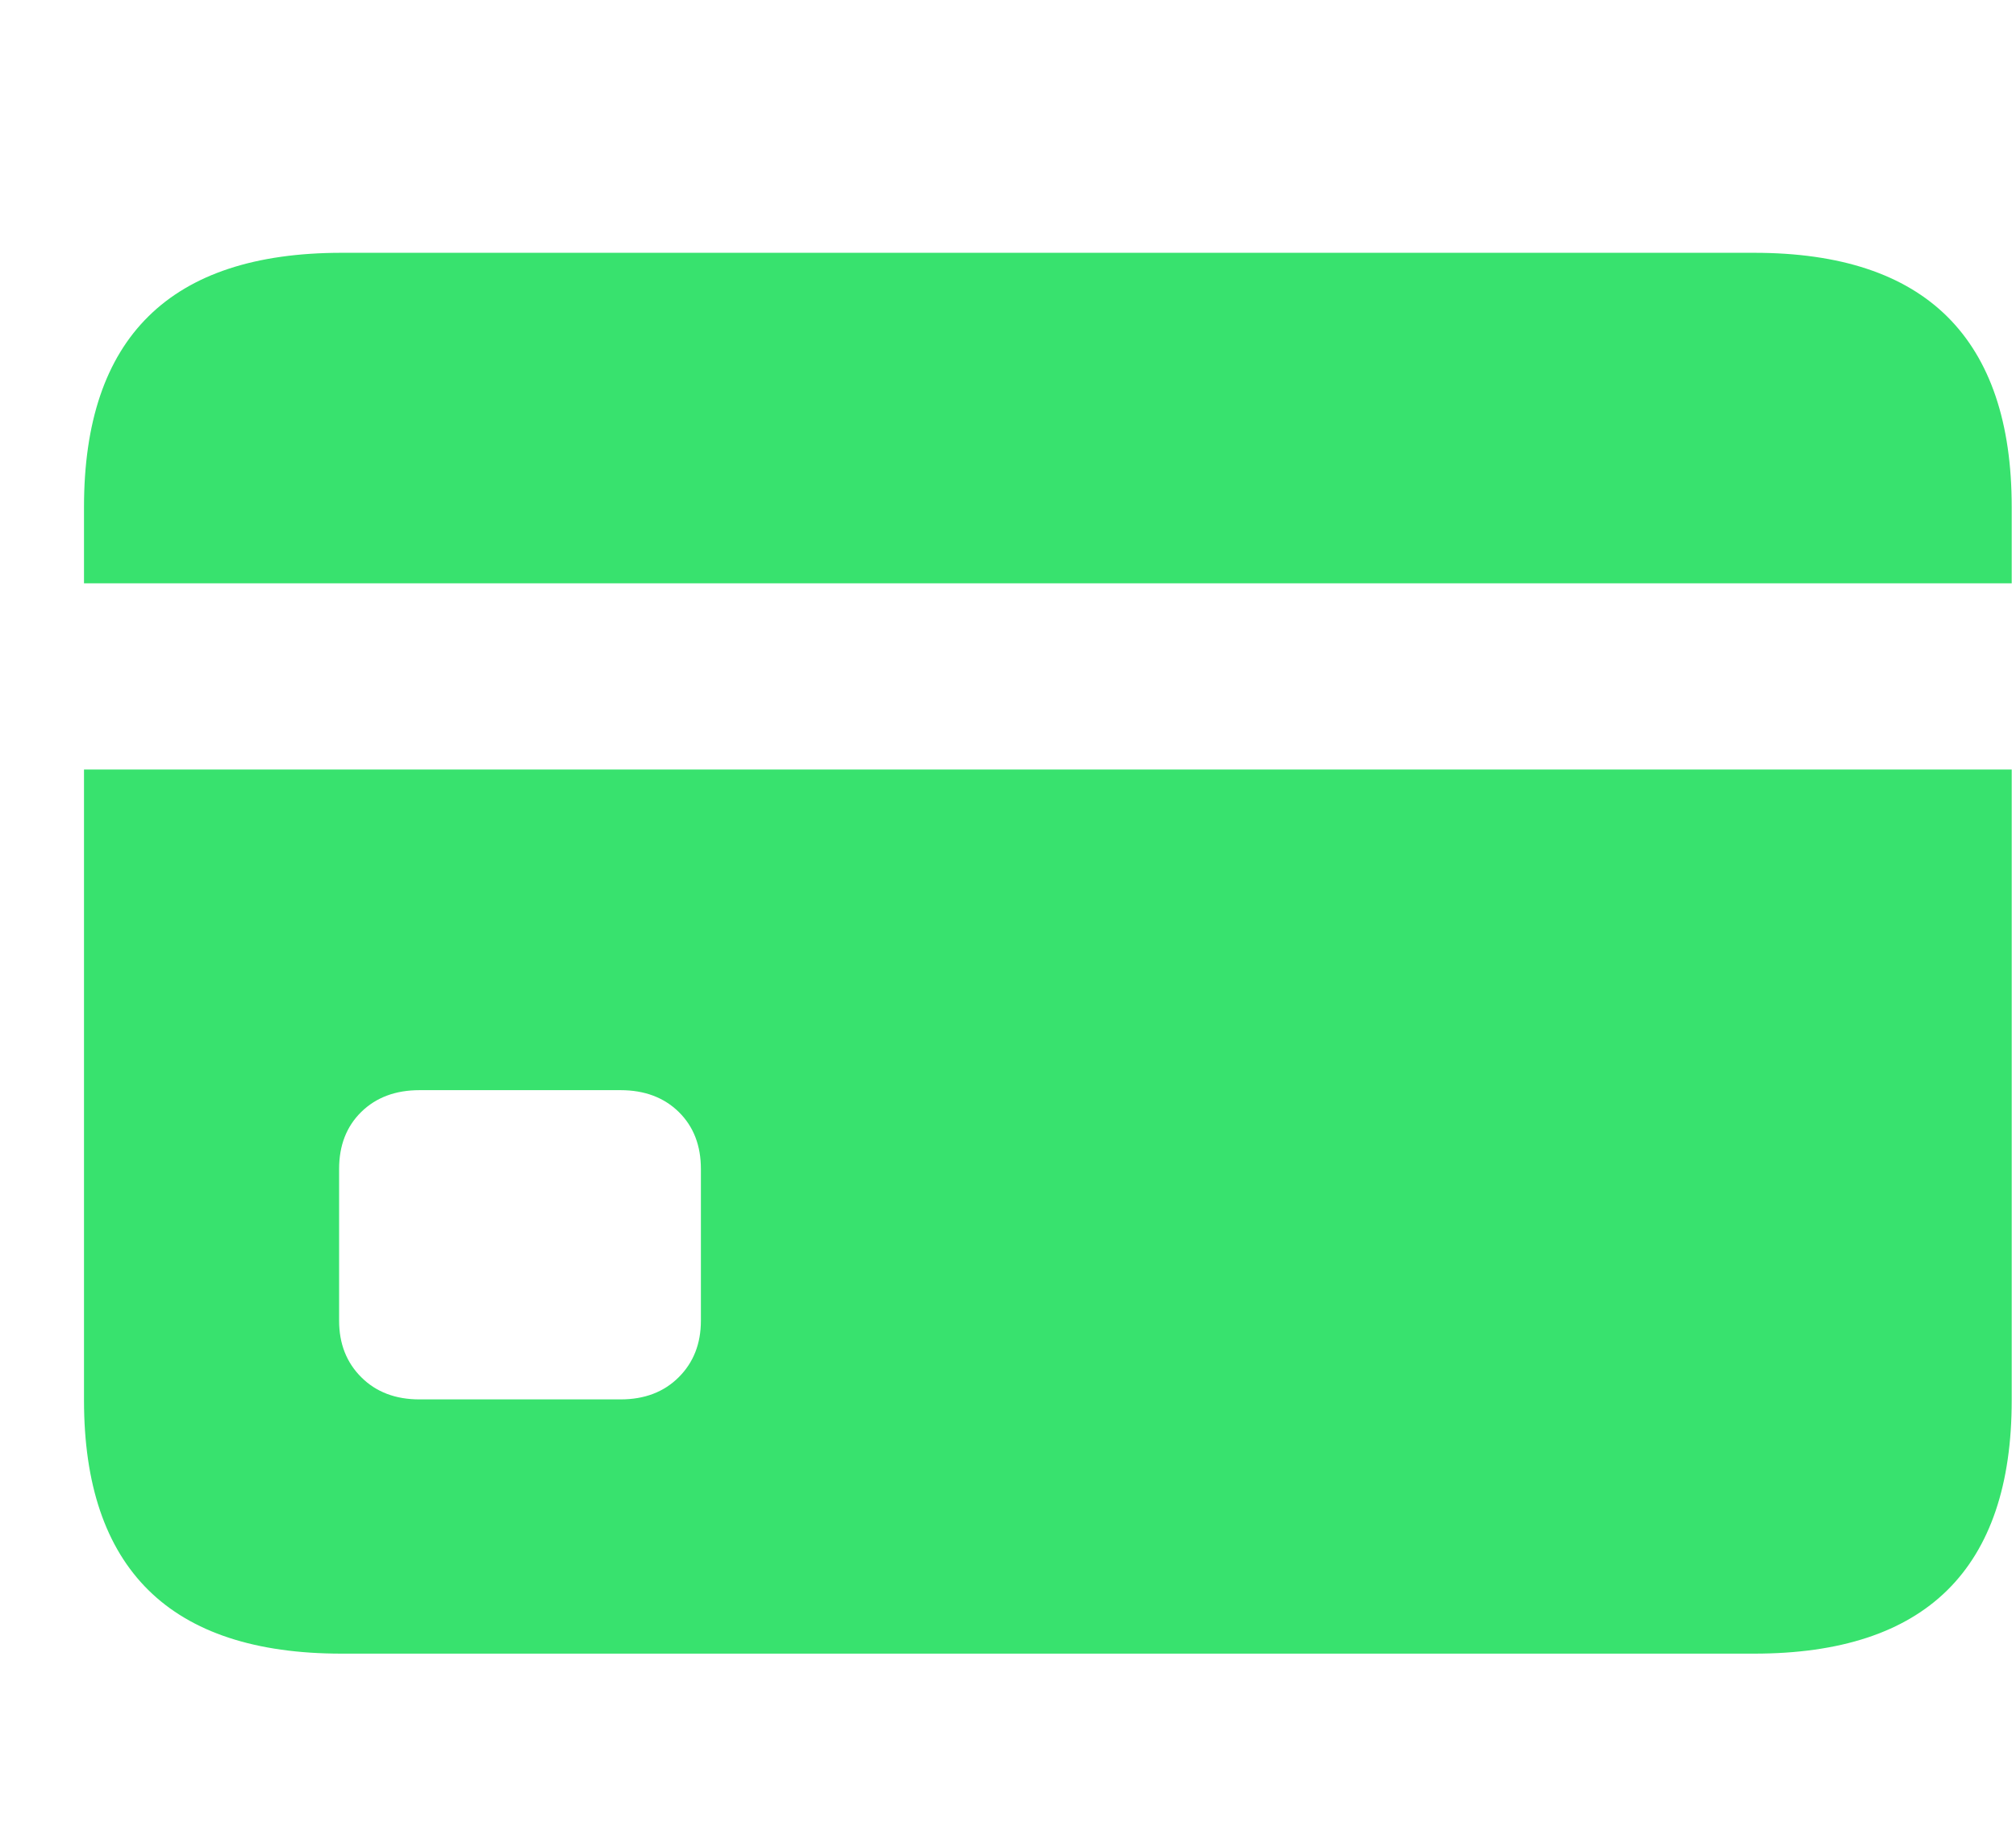 <svg width="24" height="22" viewBox="0 0 24 22" fill="none" xmlns="http://www.w3.org/2000/svg">
<g clip-path="url(#clip0_5398_565)">
<path d="M4.994 16.662C4.708 16.662 4.477 16.574 4.301 16.398C4.125 16.223 4.037 15.998 4.037 15.725V13.918C4.037 13.638 4.125 13.412 4.301 13.239C4.477 13.067 4.708 12.98 4.994 12.98H7.387C7.673 12.98 7.904 13.067 8.08 13.239C8.256 13.412 8.344 13.638 8.344 13.918V15.725C8.344 15.998 8.256 16.223 8.08 16.398C7.904 16.574 7.673 16.662 7.387 16.662H4.994ZM1 9.162V6.945H23.949V9.162H1ZM4.066 19.689H20.883C21.905 19.689 22.672 19.437 23.183 18.933C23.694 18.428 23.949 17.674 23.949 16.672V6.037C23.949 5.035 23.694 4.279 23.183 3.771C22.672 3.264 21.905 3.01 20.883 3.01H4.066C3.044 3.01 2.278 3.262 1.767 3.767C1.256 4.271 1 5.028 1 6.037V16.672C1 17.674 1.256 18.428 1.767 18.933C2.278 19.437 3.044 19.689 4.066 19.689Z" fill="#38E26E"/>
</g>
<defs>
<clipPath id="clip0_5398_565">
<rect width="22.949" height="16.689" fill="white" transform="translate(1 3)"/>
</clipPath>
</defs>
</svg>
